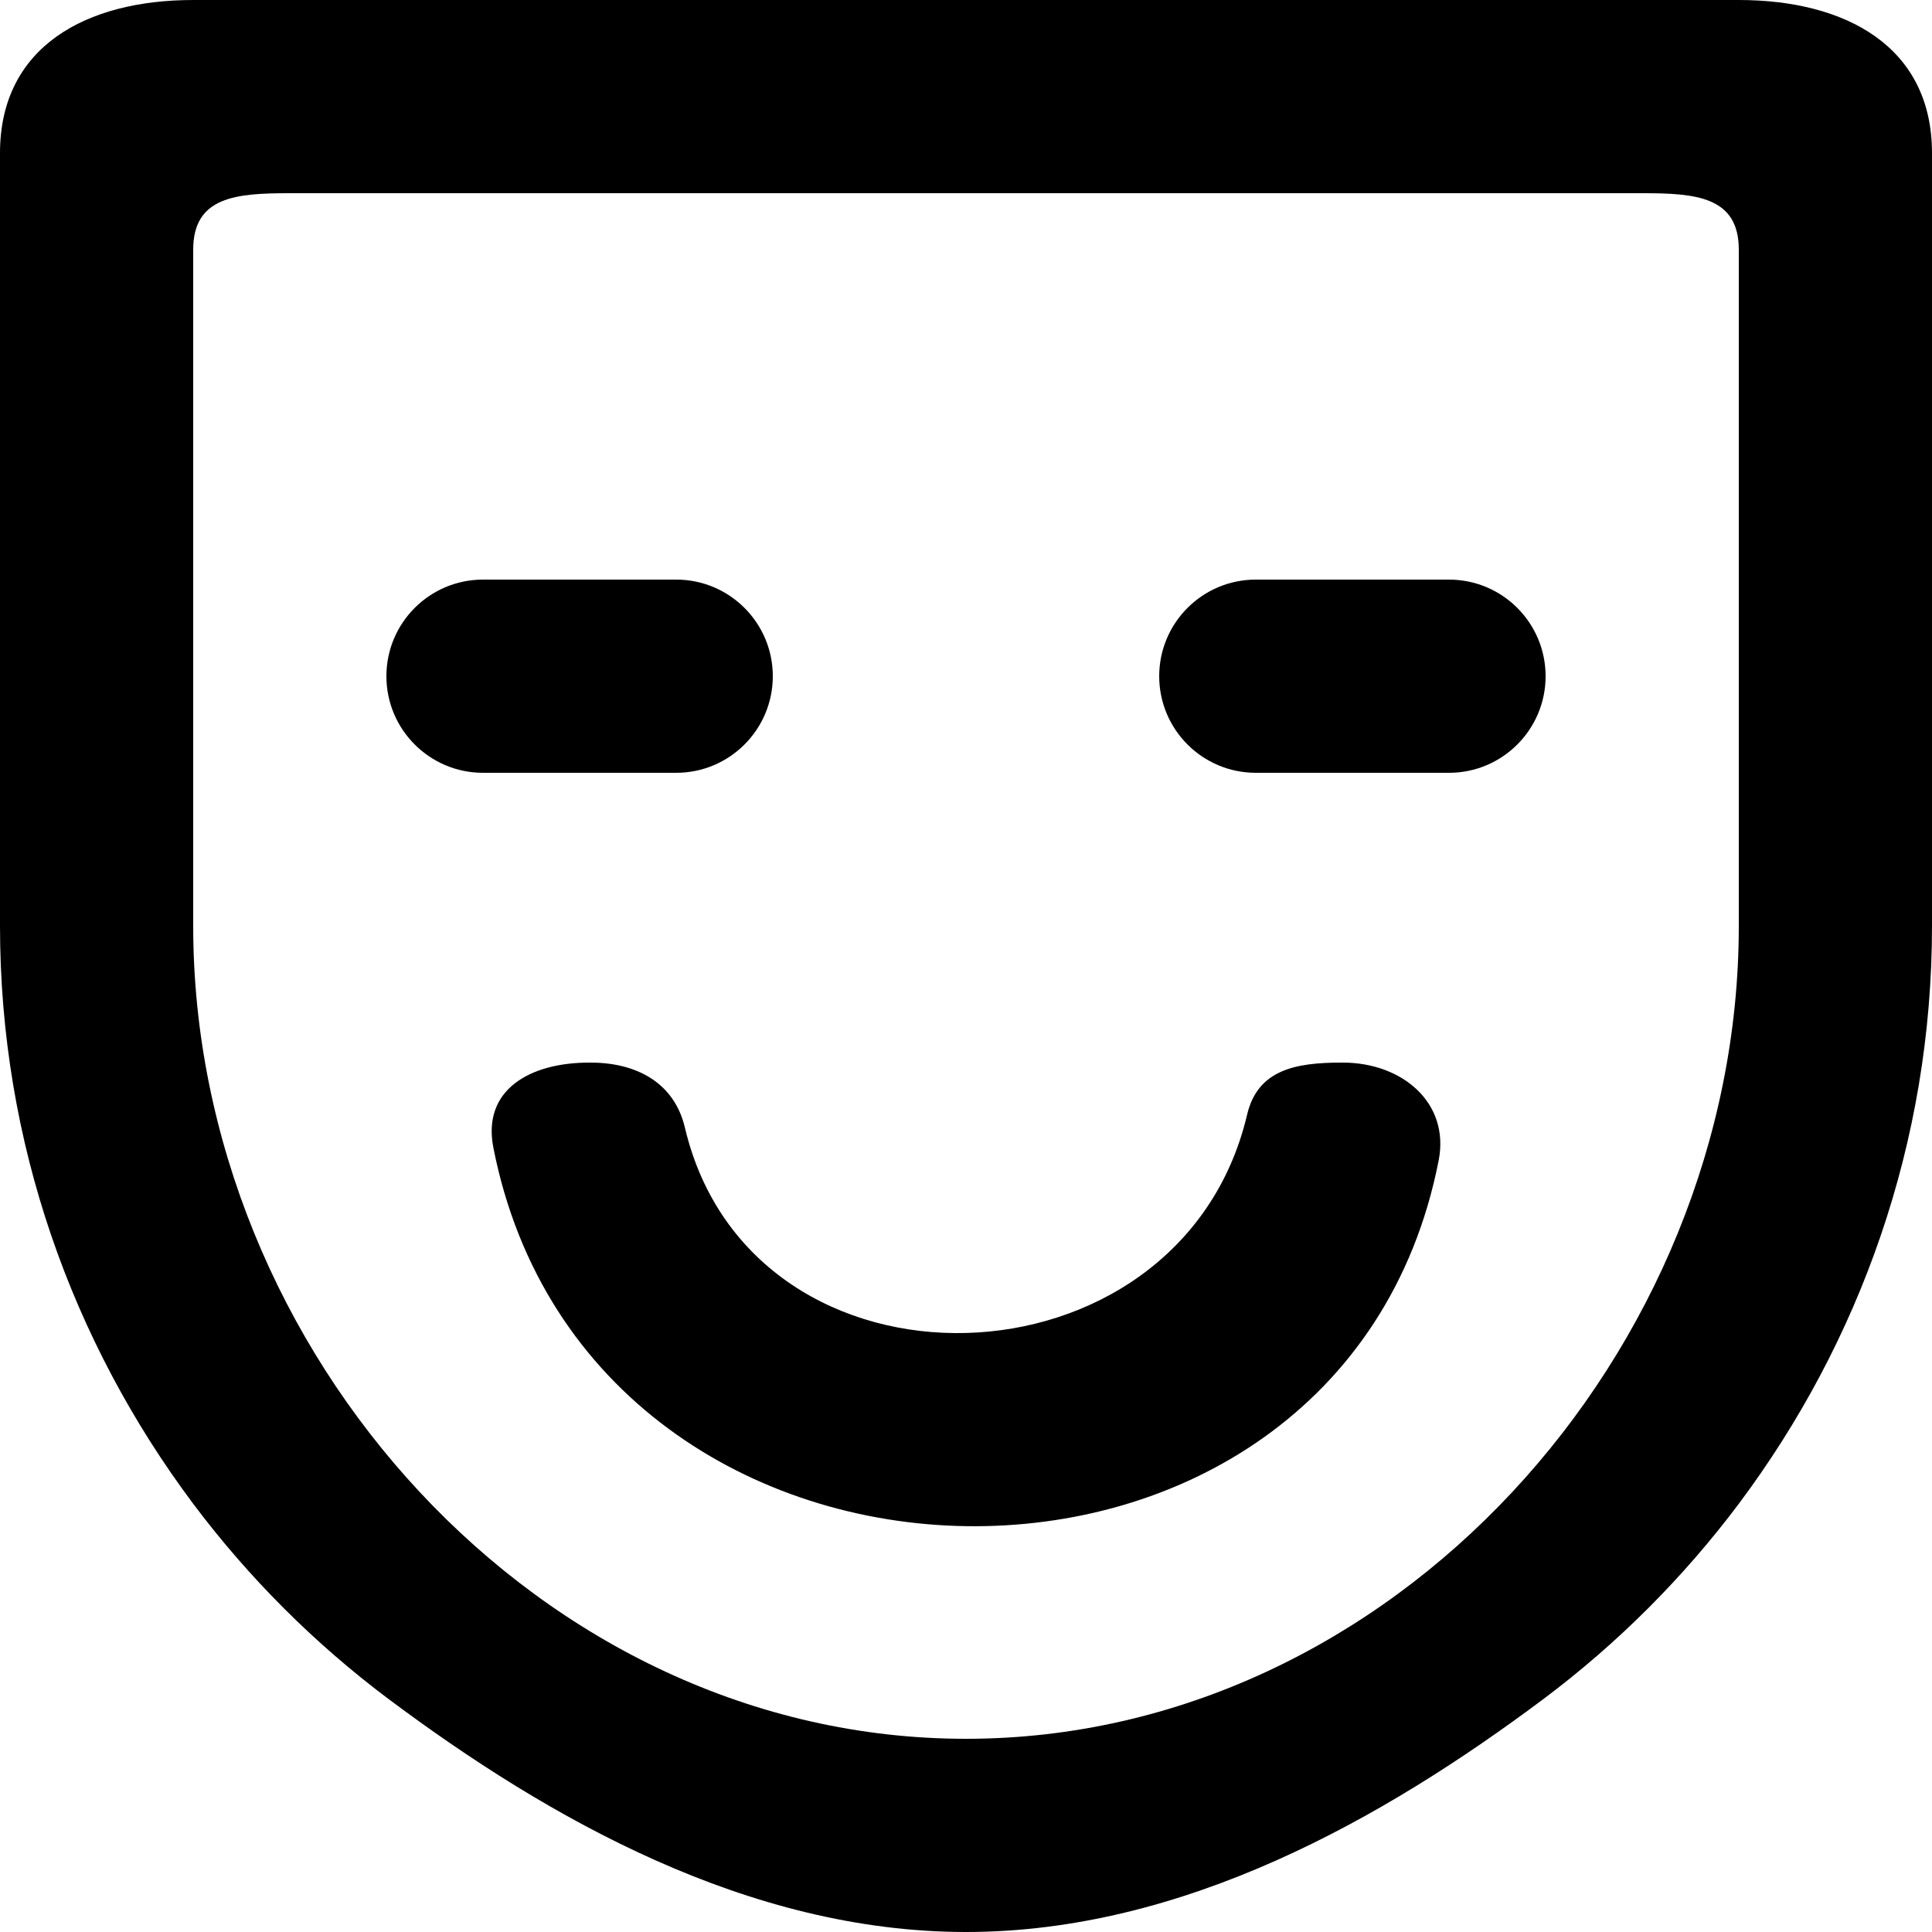 <?xml version="1.0" encoding="UTF-8" standalone="no"?>
<!-- Скачано с сайта svg4.ru / Downloaded from svg4.ru -->
<svg width="800px" height="800px" viewBox="0 0 20 20" version="1.1" xmlns="http://www.w3.org/2000/svg" xmlns:xlink="http://www.w3.org/1999/xlink">
    
    <title>emoji_happy [#479]</title>
    <desc>Created with Sketch.</desc>
    <defs>

</defs>
    <g id="Page-1" stroke="none" stroke-width="1" fill="none" fill-rule="evenodd">
        <g id="Dribbble-Light-Preview" transform="translate(-420, -6039)" fill="#000000">
            <g id="icons" transform="translate(56, 160)">
                <path d="M380,5886 C380,5886.552 379.552,5887 379,5887 L377,5887 C376.448,5887 376,5886.552 376,5886 L376,5886 C376,5885.448 376.448,5885 377,5885 L379,5885 C379.552,5885 380,5885.448 380,5886 L380,5886 Z M378.893,5891.013 C377.886,5896.15 370.114,5896.016 369.107,5890.879 C368.99,5890.28 369.487,5890 370.098,5890 L370.115,5890 C370.591,5890 370.981,5890.21 371.09,5890.673 C371.781,5893.597 376.22,5893.463 376.91,5890.539 C377.019,5890.075 377.409,5890 377.885,5890 L377.902,5890 C378.513,5890 379.01,5890.414 378.893,5891.013 L378.893,5891.013 Z M372,5886 C372,5886.552 371.552,5887 371,5887 L369,5887 C368.448,5887 368,5886.552 368,5886 C368,5885.448 368.448,5885 369,5885 L371,5885 C371.552,5885 372,5885.448 372,5886 L372,5886 Z M382,5882.603 L382,5888.585 C382,5892.996 378.411,5897 374,5897 C369.589,5897 366,5892.996 366,5888.585 L366,5882.603 L366,5881.585 C366,5881.033 366.448,5881 367,5881 L368.018,5881 L374,5881 L379.982,5881 L381,5881 C381.552,5881 382,5881.033 382,5881.585 L382,5882.603 Z M382,5879 L374,5879 L366,5879 C364.895,5879 364,5879.48 364,5880.585 L364,5888.585 C364,5890.831 364.75,5892.897 366,5894.567 C366.574,5895.332 367.253,5896.011 368.018,5896.585 C369.688,5897.835 371.754,5899 374,5899 C376.246,5899 378.312,5897.835 379.982,5896.585 C380.747,5896.011 381.426,5895.332 382,5894.567 C383.25,5892.897 384,5890.831 384,5888.585 L384,5880.585 C384,5879.48 383.105,5879 382,5879 L382,5879 Z" id="emoji_happy-[#479]">

</path>
            </g>
        </g>
    </g>
</svg>